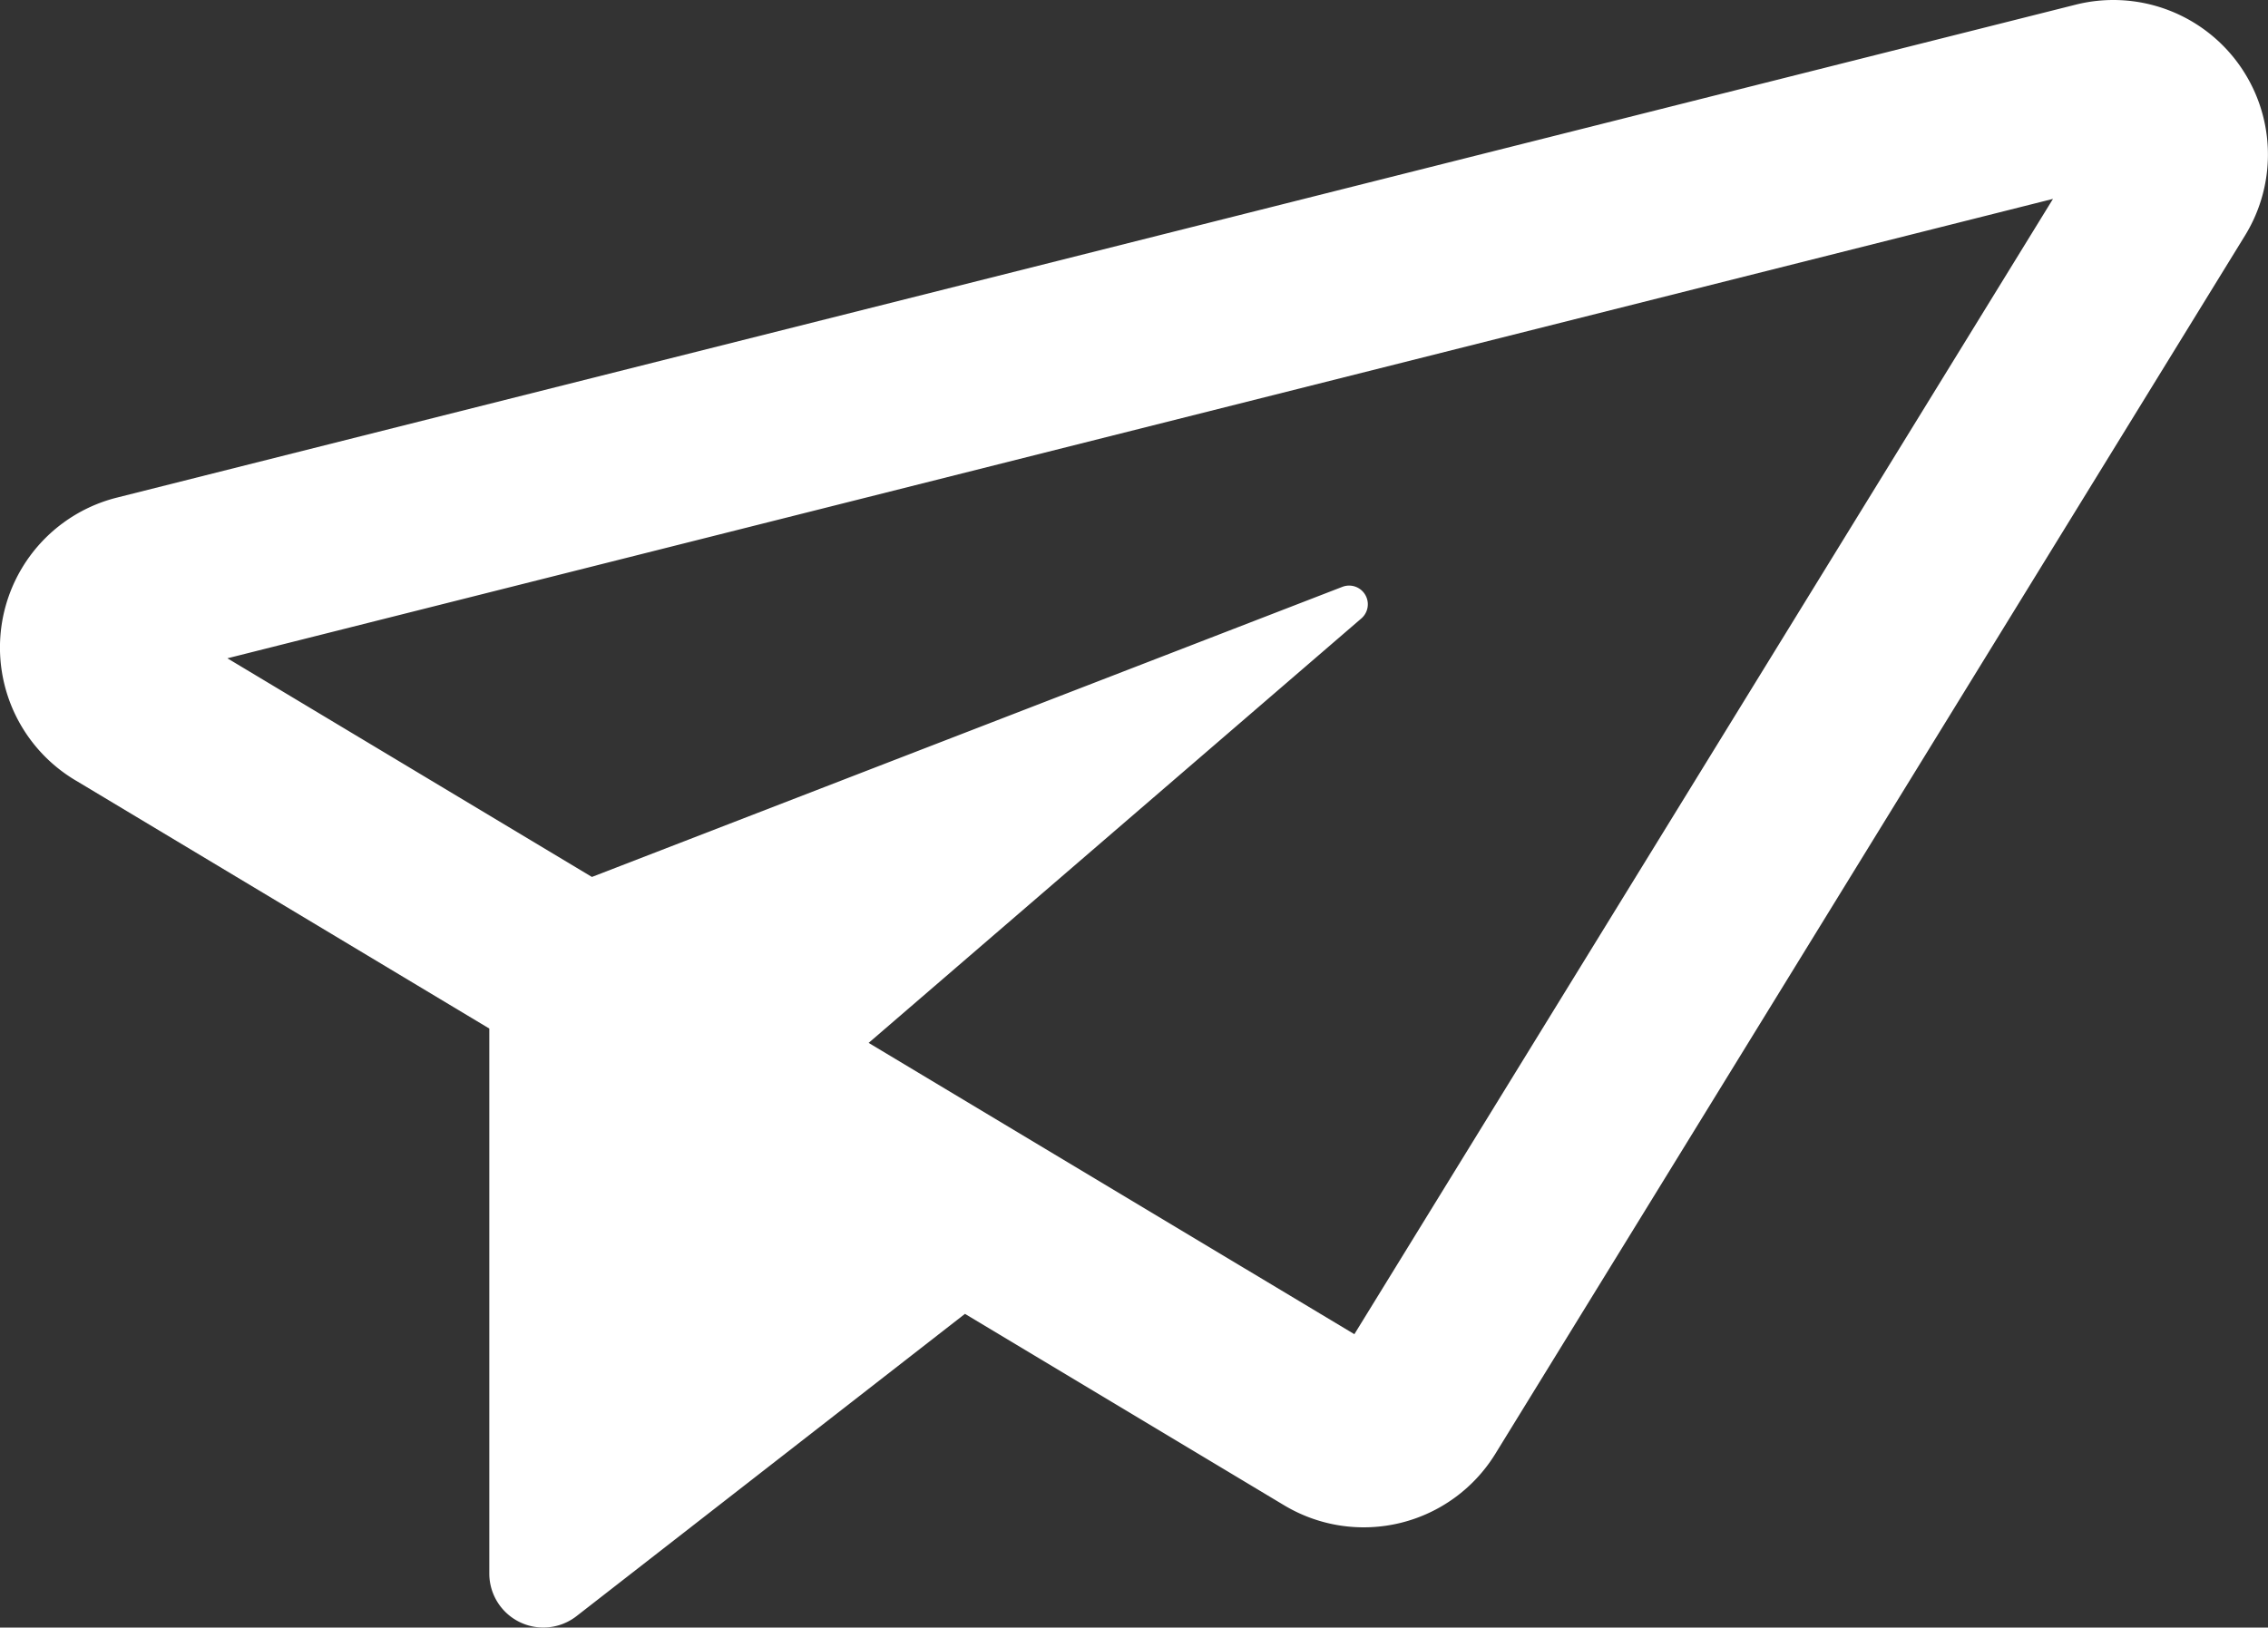 <svg id="send-mail" xmlns="http://www.w3.org/2000/svg" width="43.037" height="30.893" viewBox="0 0 43.037 30.893">
  <rect x="0" y="0" width="43.037" height="30.893" fill="#333333" stroke="none"/>
  <path id="send-mail-2" data-name="send-mail" d="M42.468,70.844a2.933,2.933,0,0,0-3.082-1.11L2.218,79.09a2.934,2.934,0,0,0-.793,5.362l7.86,4.716V99.512a1.025,1.025,0,0,0,1.654.809l7.372-5.738,6.056,3.633a2.933,2.933,0,0,0,4.009-.978L42.6,74.117A2.934,2.934,0,0,0,42.468,70.844ZM25.7,94.969,16.483,89.44l9.349-8.056a.355.355,0,0,0-.36-.6L11.232,86.29,4.315,82.14l34.642-8.72Z" transform="translate(0 -69.645)" fill="#fff"/>
</svg>
